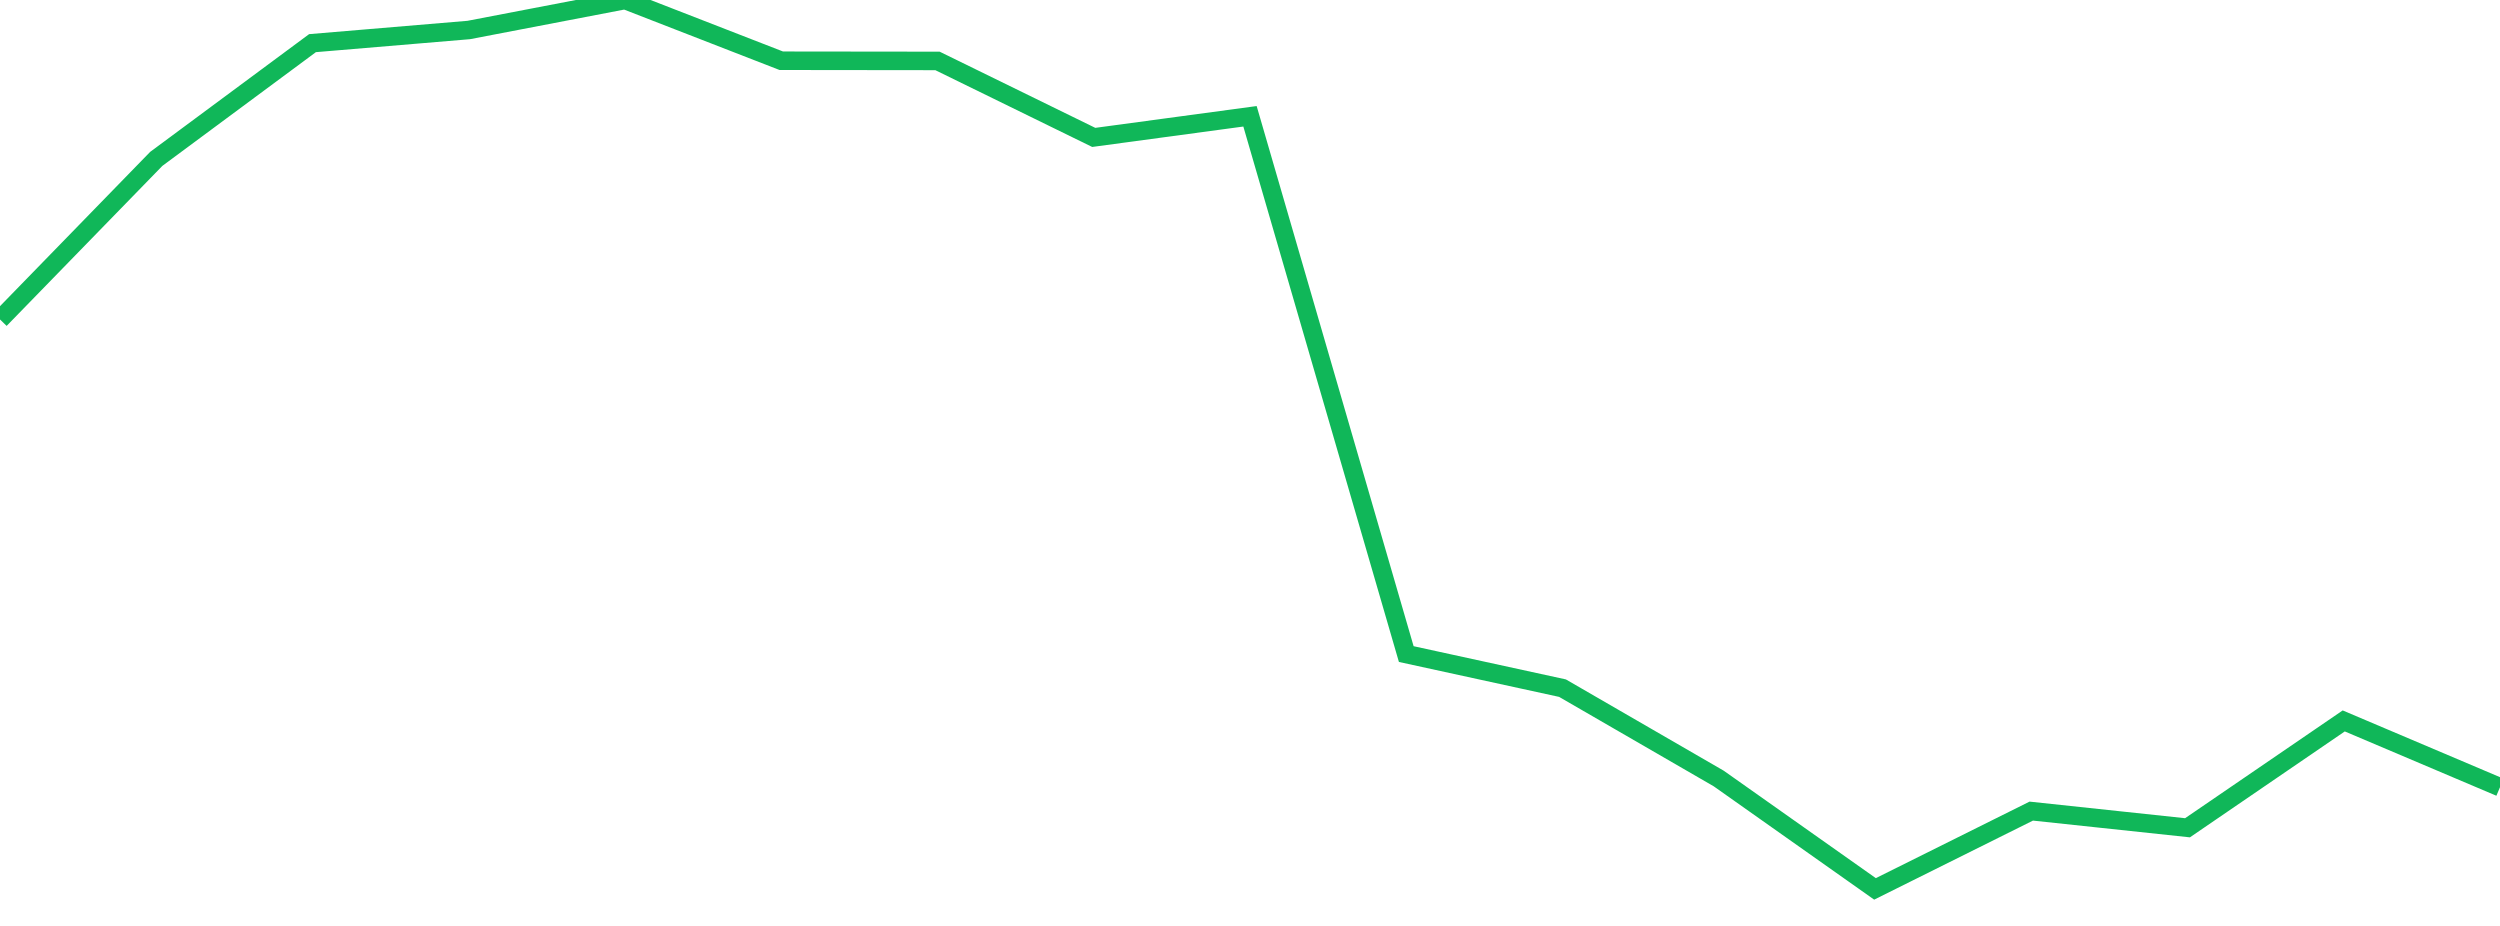 <?xml version="1.0" standalone="no"?>
<!DOCTYPE svg PUBLIC "-//W3C//DTD SVG 1.1//EN" "http://www.w3.org/Graphics/SVG/1.1/DTD/svg11.dtd">
<svg width="135" height="50" viewBox="0 0 135 50" preserveAspectRatio="none" class="sparkline" xmlns="http://www.w3.org/2000/svg"
xmlns:xlink="http://www.w3.org/1999/xlink"><path  class="sparkline--line" d="M 0 17.25 L 0 17.25 L 8.438 8.58 L 16.875 2.33 L 25.312 1.62 L 33.75 0 L 42.188 3.28 L 50.625 3.29 L 59.062 7.42 L 67.5 6.28 L 75.938 35.32 L 84.375 37.16 L 92.812 42.04 L 101.25 48 L 109.688 43.8 L 118.125 44.7 L 126.562 38.93 L 135 42.51" fill="none" stroke-width="1" stroke="#10b759"></path></svg>
